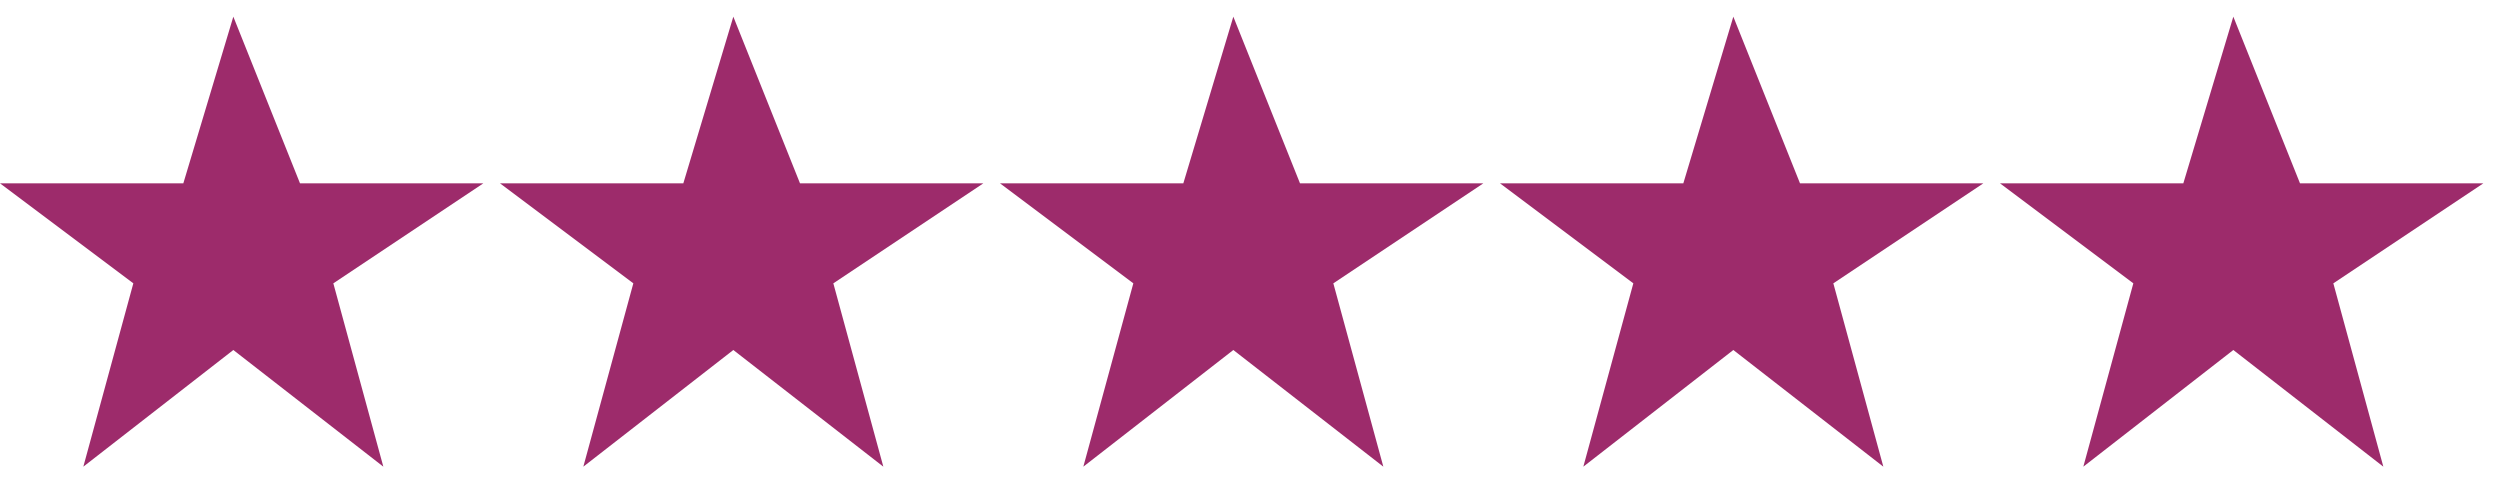 <svg xmlns="http://www.w3.org/2000/svg" width="150" height="30" viewBox="0 0 150 30">
  <!-- Full Stars -->
  <polygon points="14,1 18,11 29,11 20,17 23,28 14,21 5,28 8,17 0,11 11,11" fill="#9d2b6b"/>
  <polygon points="44,1 48,11 59,11 50,17 53,28 44,21 35,28 38,17 30,11 41,11" fill="#9d2b6b"/>
  <polygon points="74,1 78,11 89,11 80,17 83,28 74,21 65,28 68,17 60,11 71,11" fill="#9d2b6b"/>
  <polygon points="104,1 108,11 119,11 110,17 113,28 104,21 95,28 98,17 90,11 101,11" fill="#9d2b6b"/>
  <polygon points="134,1 138,11 149,11 140,17 143,28 134,21 125,28 128,17 120,11 131,11" fill="#9d2b6b"/>
</svg>